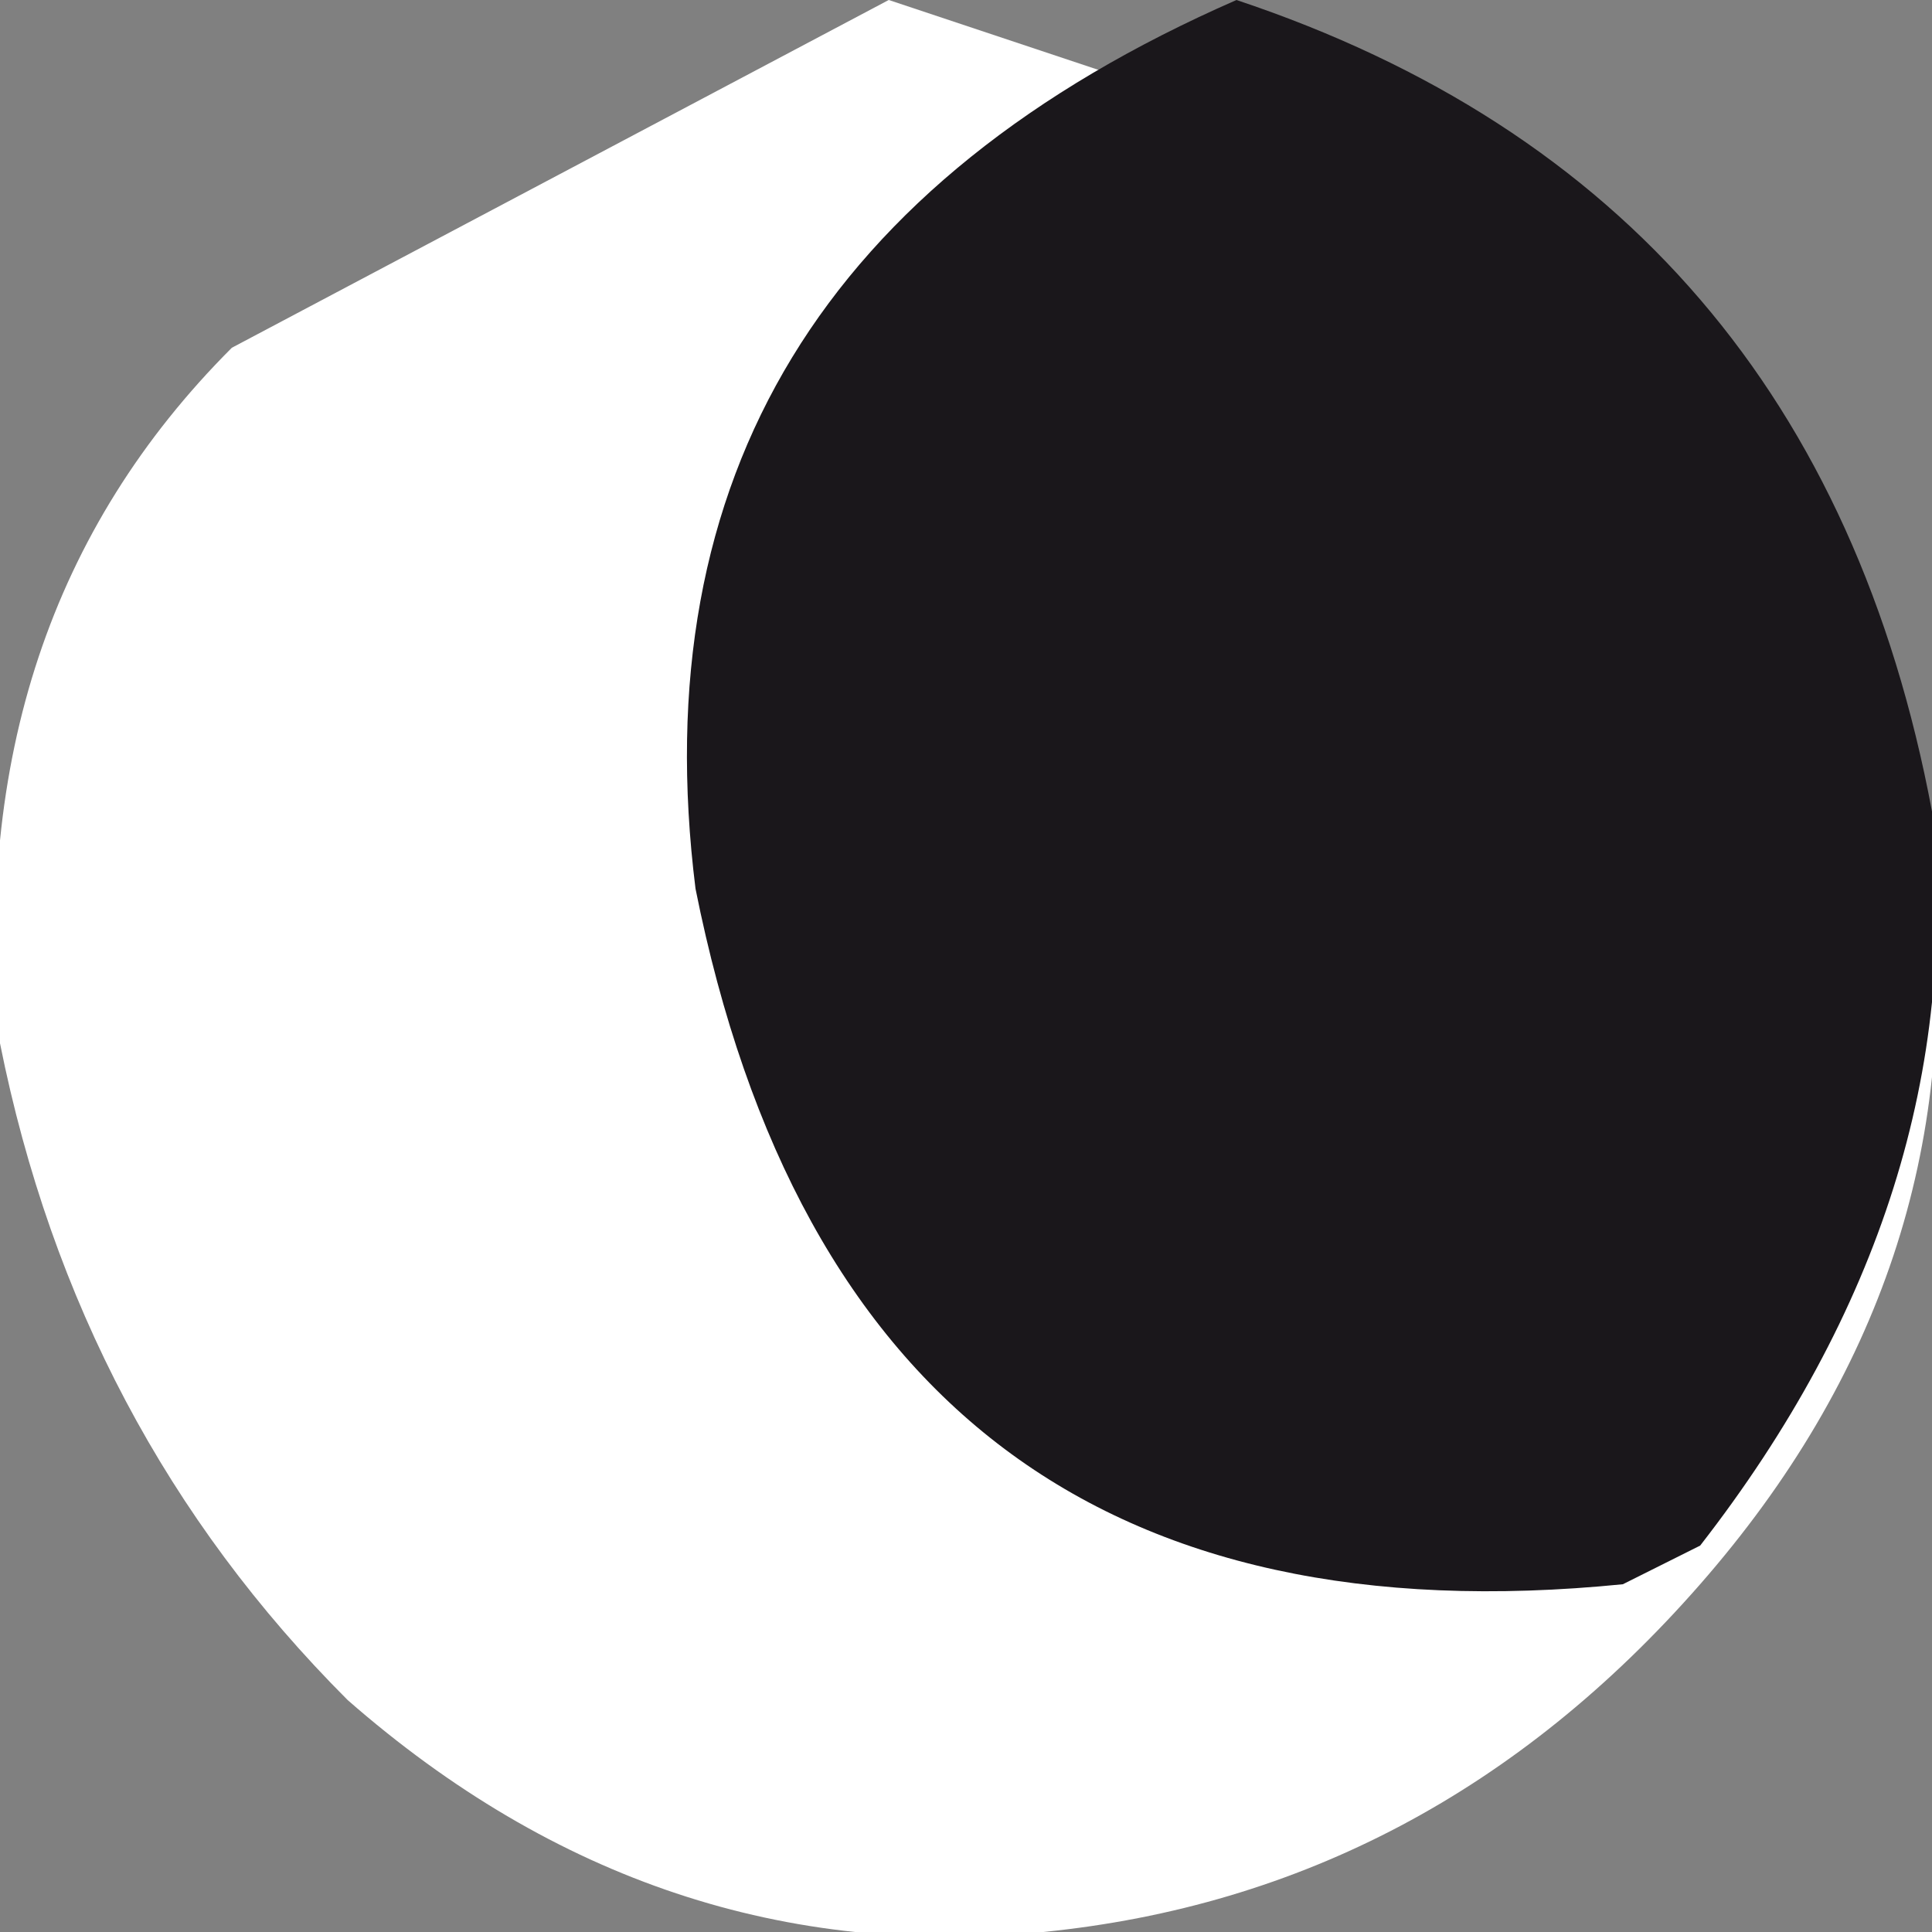 <?xml version="1.0" encoding="UTF-8" standalone="no"?>
<svg xmlns:xlink="http://www.w3.org/1999/xlink" height="2.5px" width="2.5px" xmlns="http://www.w3.org/2000/svg">
  <rect width="100%" height="100%" fill="#808080" stroke="none"/>
  <g transform="matrix(1.0, 0.0, 0.0, 1.0, -47.7, -9.1)">
    <path d="M50.2 10.25 Q50.25 10.75 49.9 11.15 49.55 11.55 49.05 11.6 48.55 11.65 48.15 11.3 47.8 10.95 47.7 10.45 47.65 9.9 48.0 9.55 L48.85 9.1 49.75 9.4 Q50.15 9.75 50.2 10.25" fill="#ffffff" fill-rule="evenodd" stroke="none"/>
    <path d="M48.6 10.25 Q48.5 9.45 49.3 9.1 50.05 9.35 50.2 10.15 50.25 10.65 49.9 11.1 L49.8 11.15 Q48.8 11.25 48.6 10.25" fill="#1a171b" fill-rule="evenodd" stroke="none"/>
  </g>
</svg>
